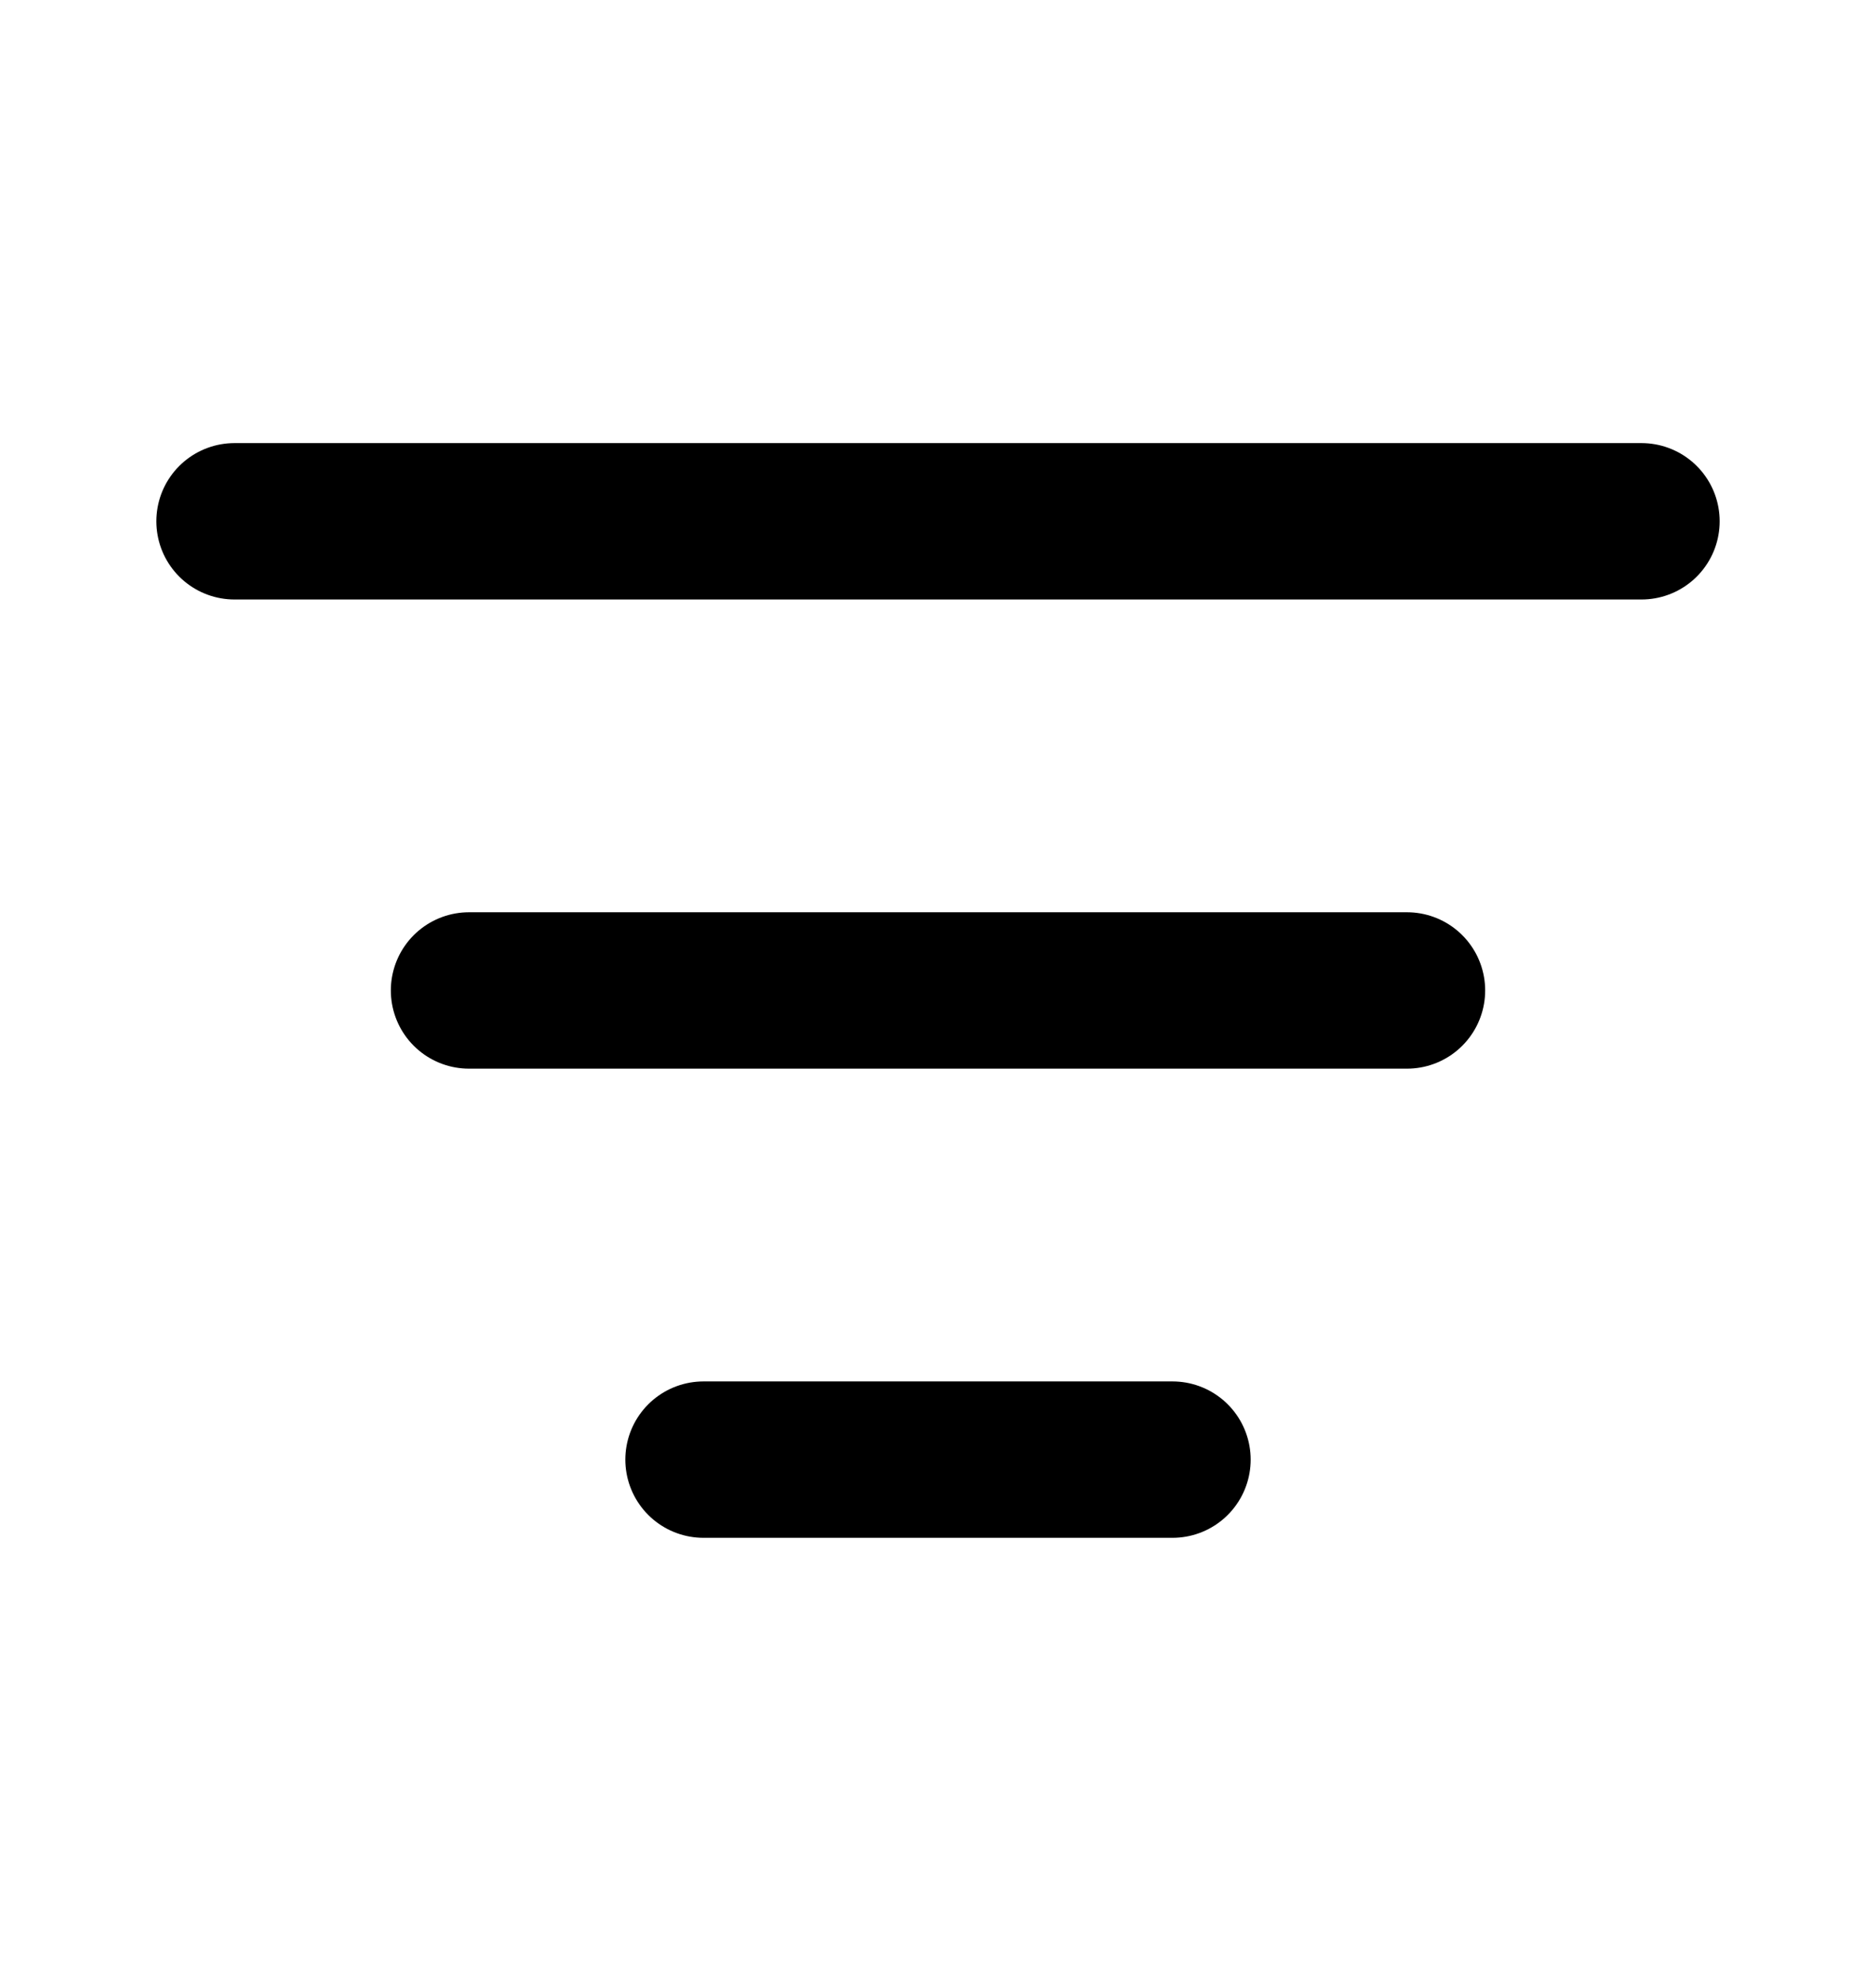 <svg width="18" height="19" viewBox="0 0 18 19" fill="none" xmlns="http://www.w3.org/2000/svg">
<path d="M4.5 9.5H13.5M2.25 5H15.75M6.75 14H11.25" stroke="black" stroke-width="1.5" stroke-linecap="round" stroke-linejoin="round"/>
</svg>
